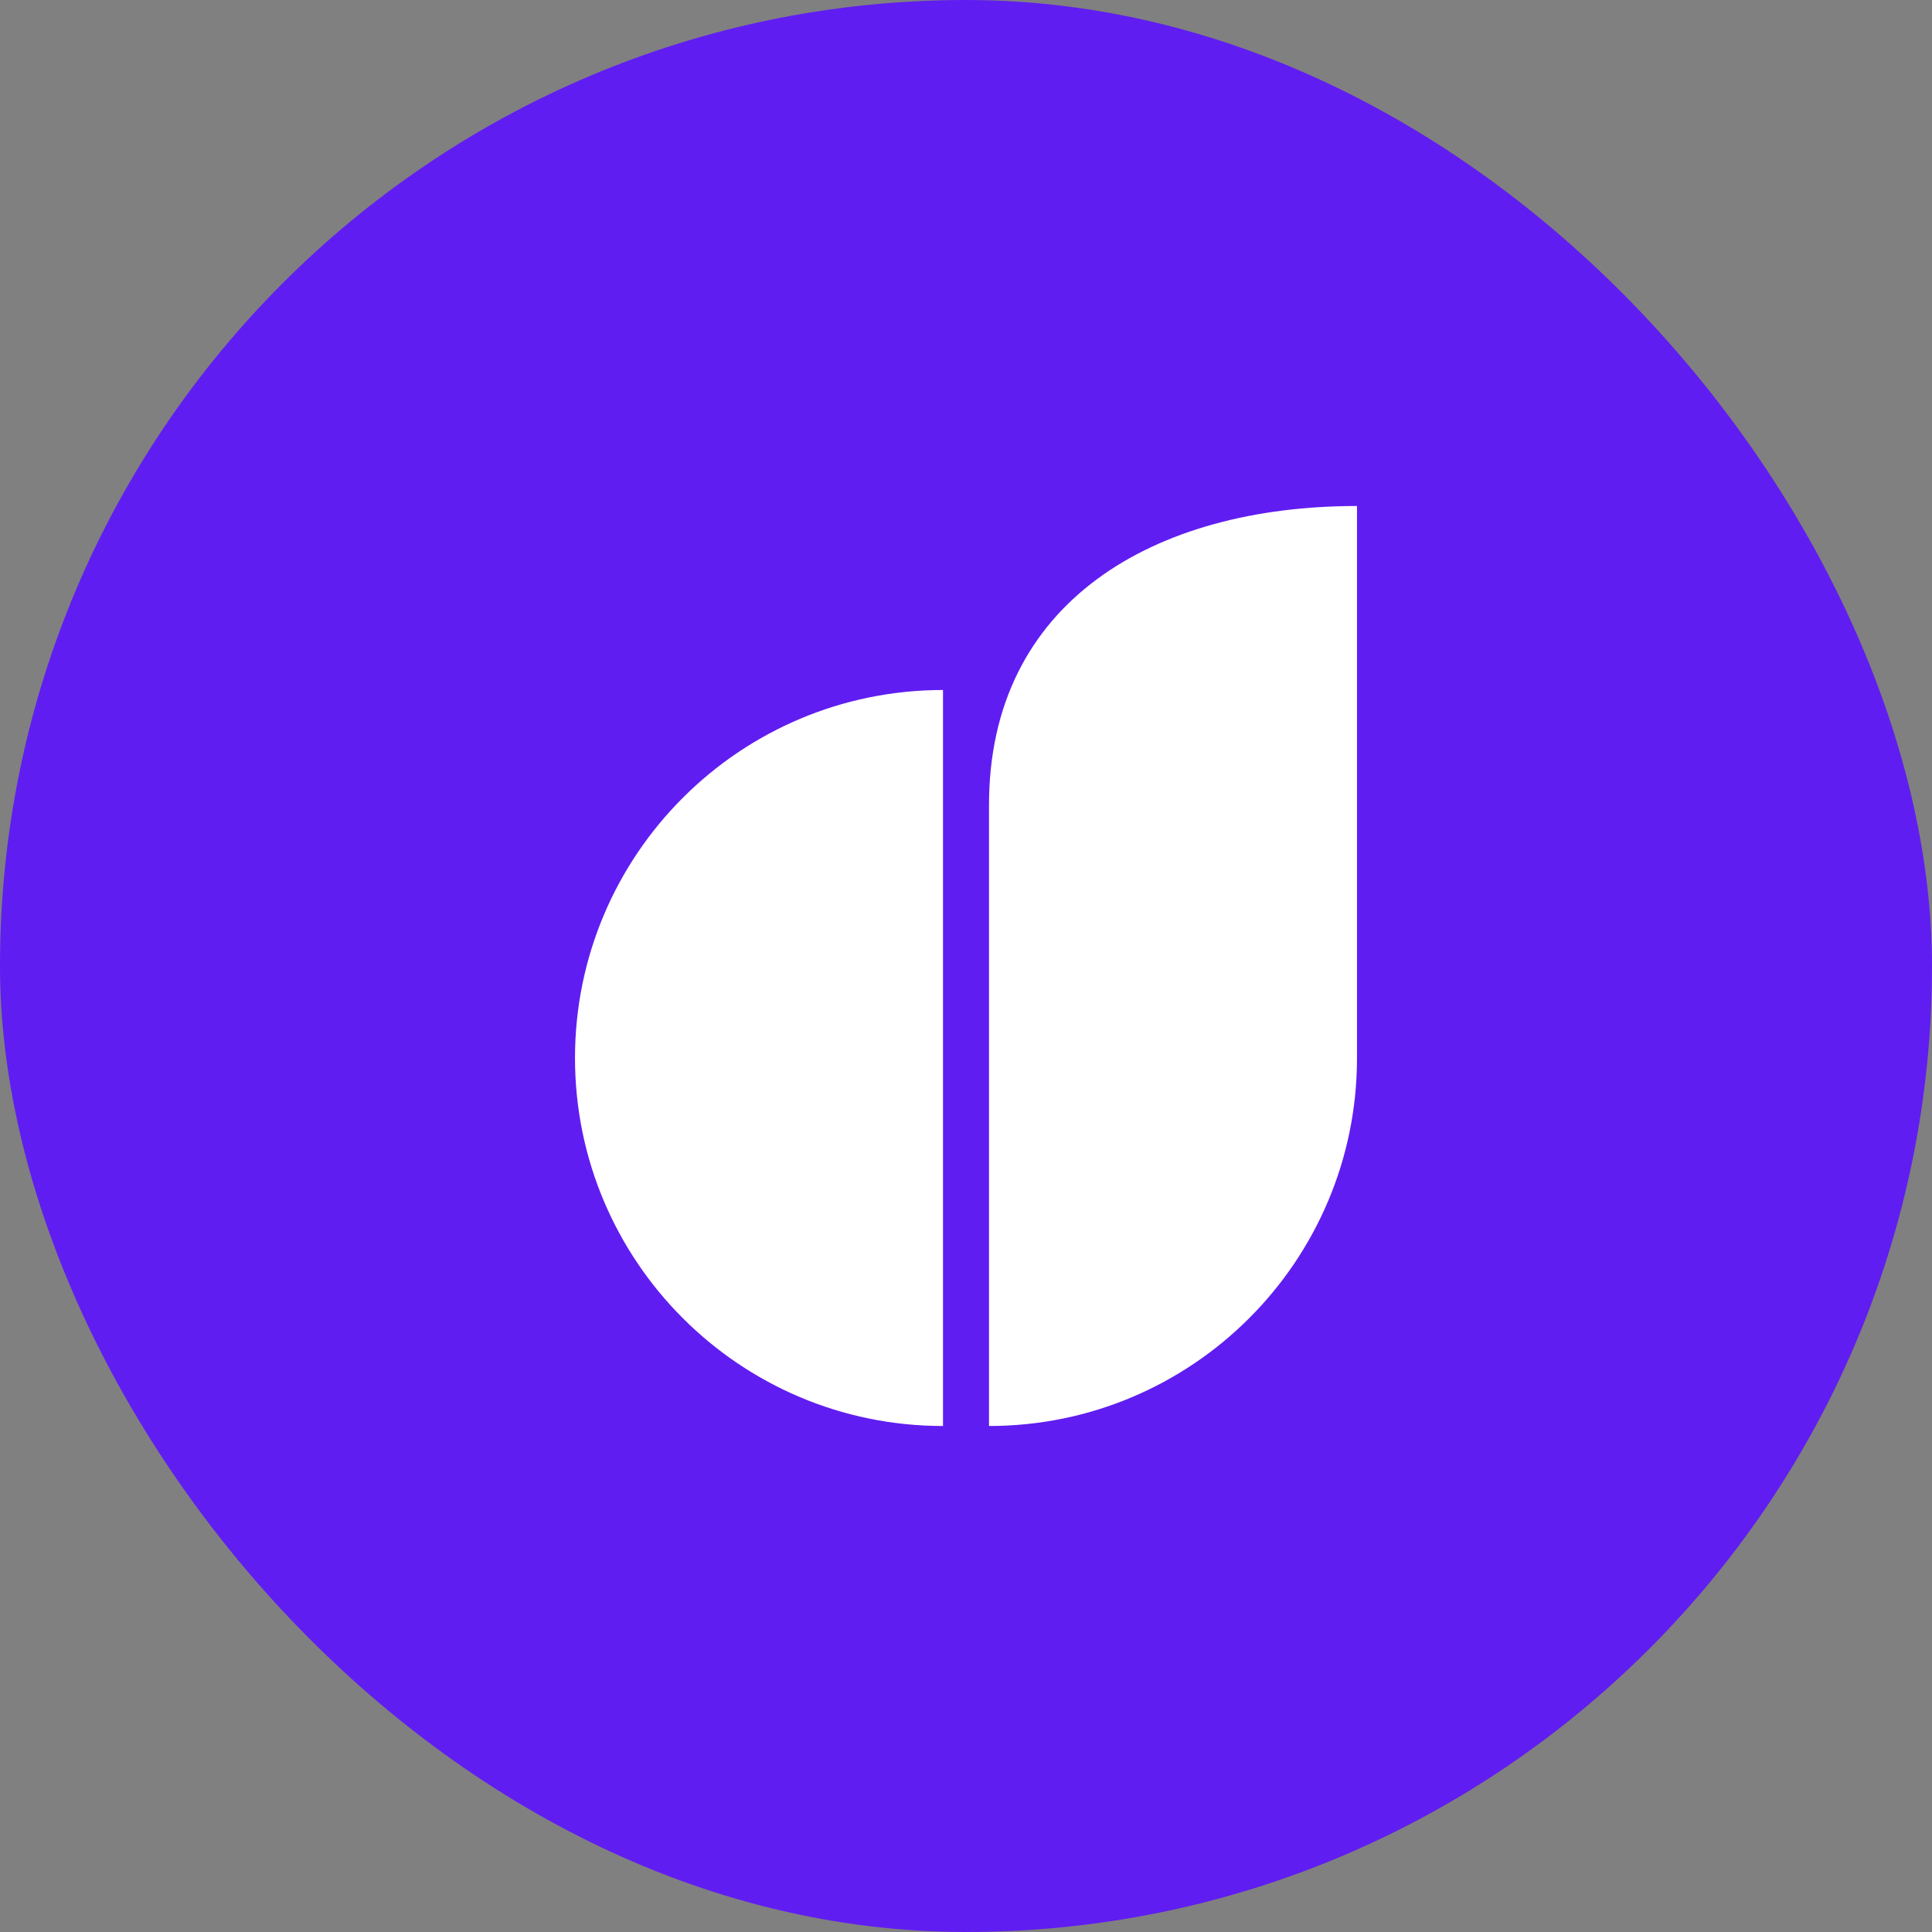 <svg xmlns="http://www.w3.org/2000/svg" width="84" height="84" fill="none" viewBox="0 0 84 84"><rect x="0" y="0" width="84" height="84" fill="#808080" stroke="none"/><rect width="84" height="84" fill="#601df1" rx="42"/><path fill="#fff" d="M43 35c0-8.833 7.167-13 16-13v24c0 8.833-7.167 16-16 16zM41 62c-8.833 0-16-7.167-16-16s7.167-16 16-16z"/></svg>